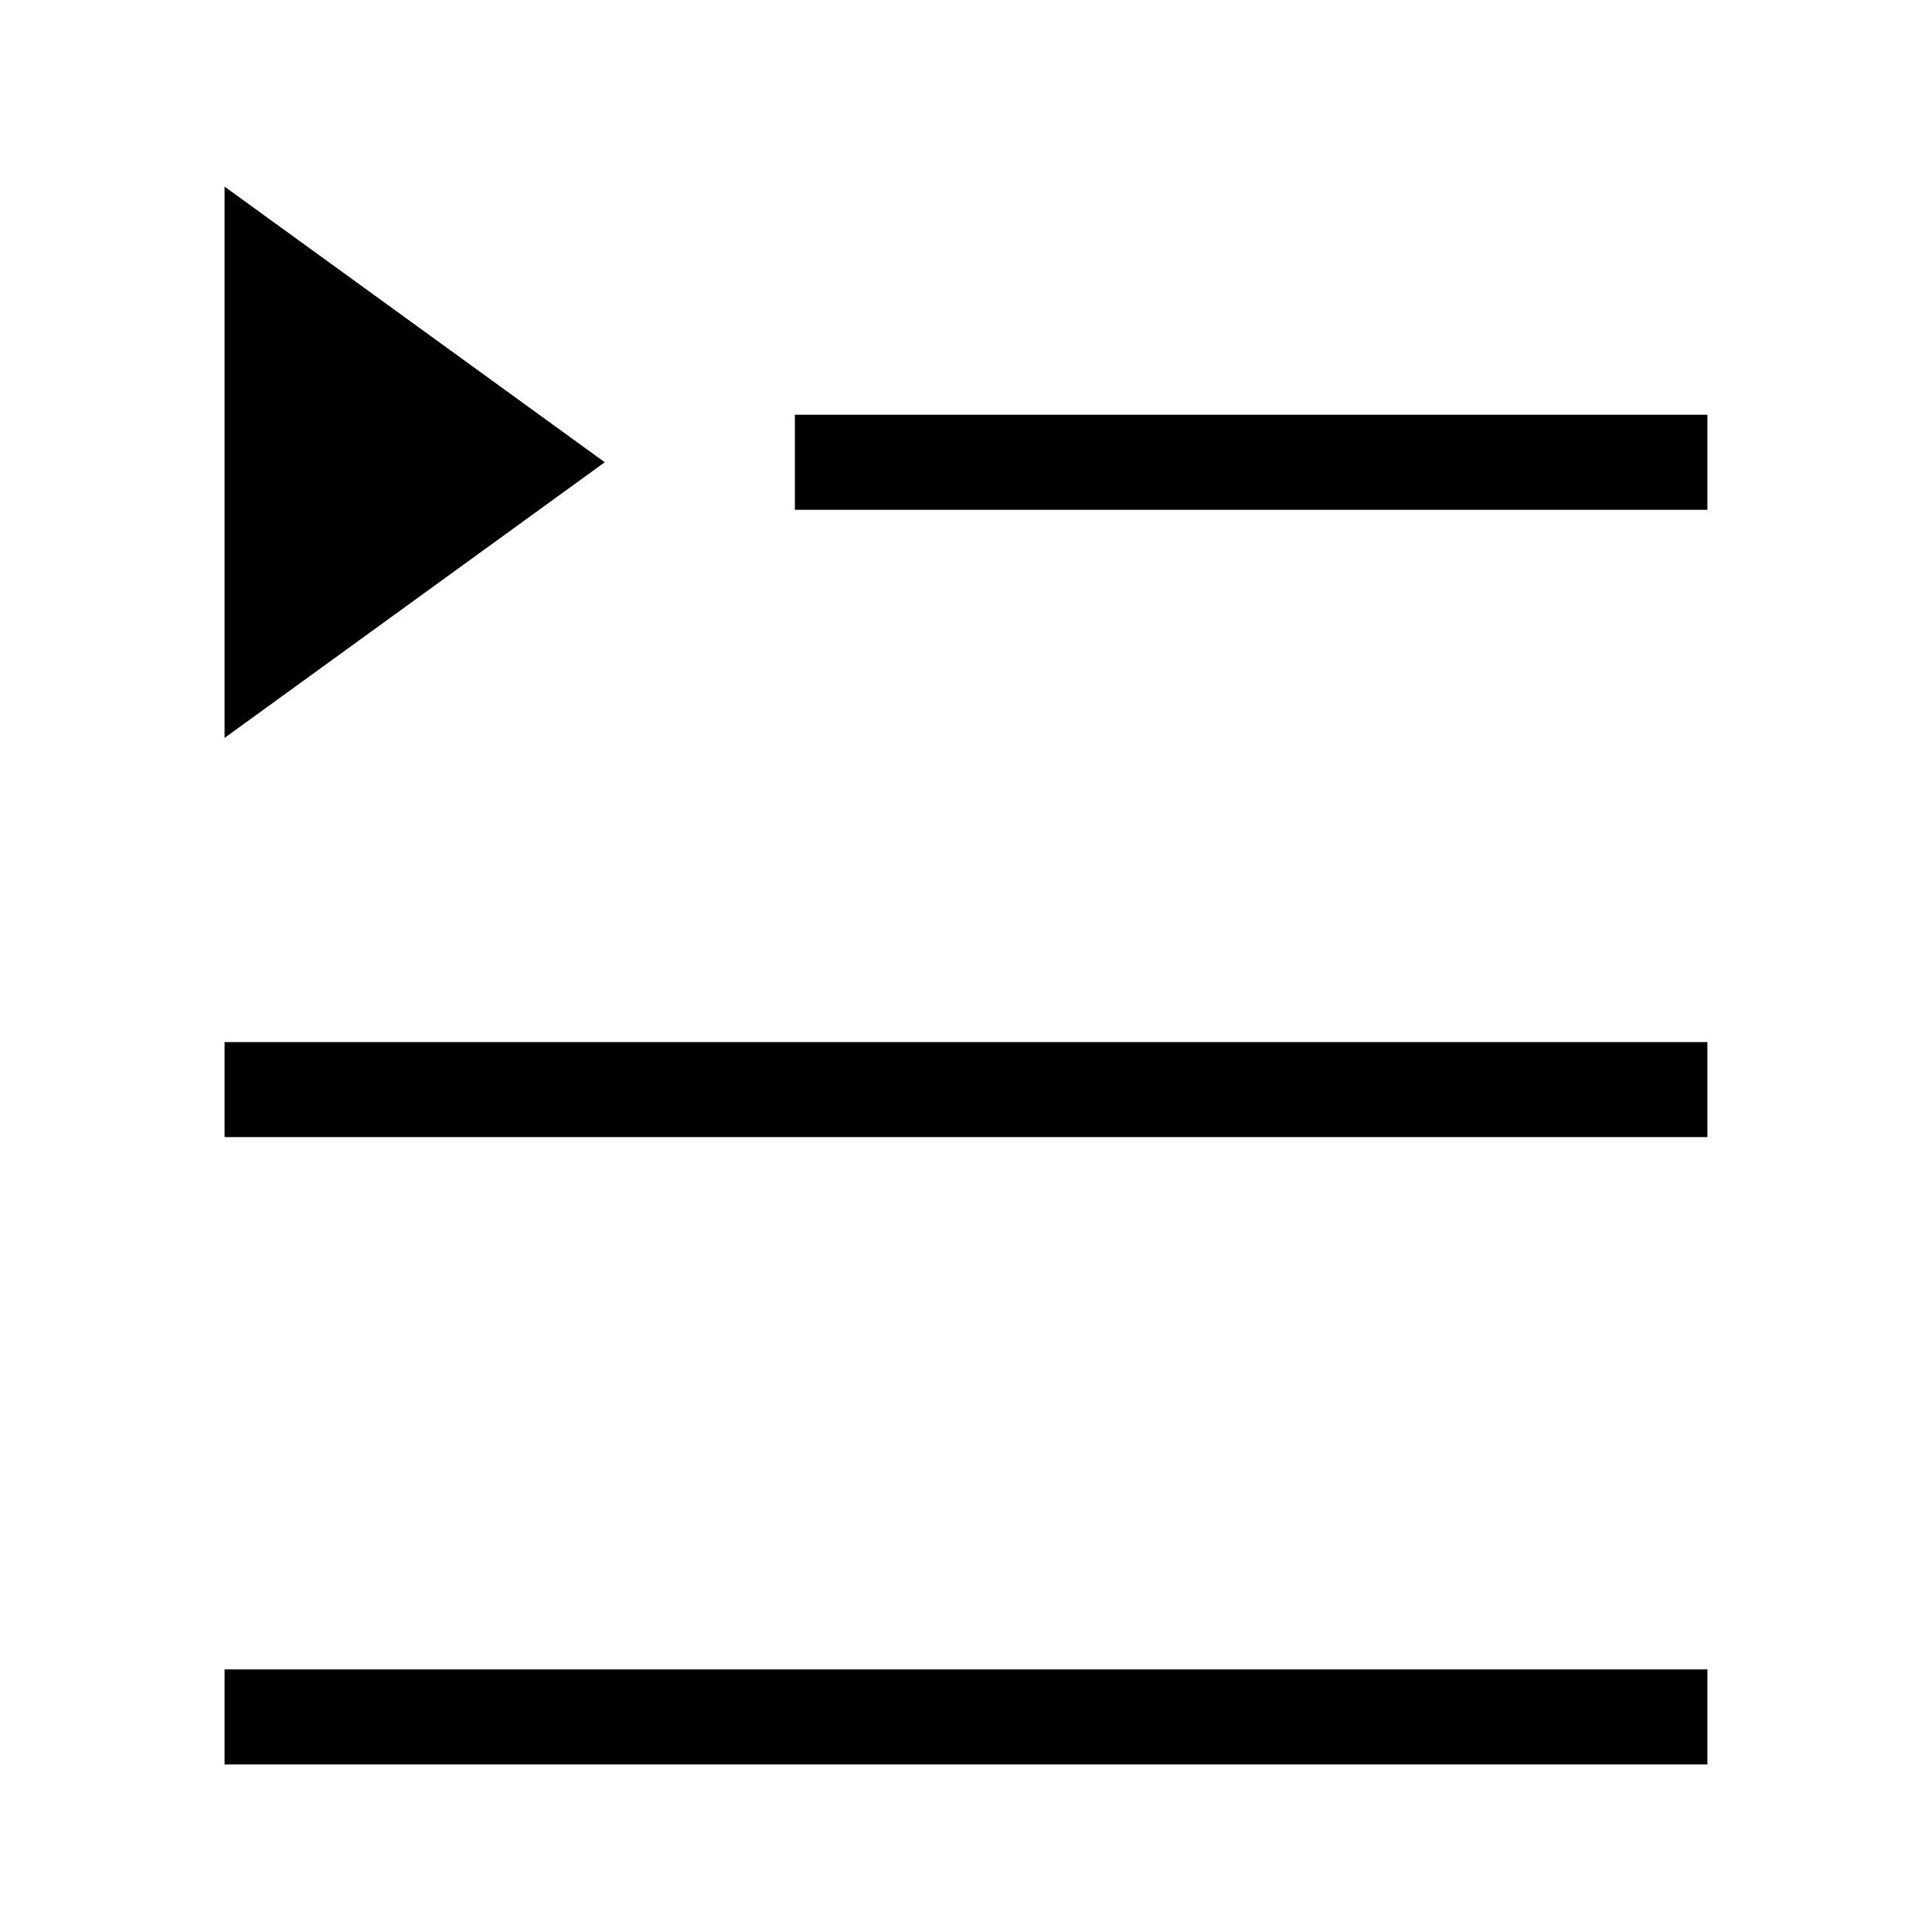 <?xml version="1.0" encoding="UTF-8"?>
<!-- Uploaded to: ICON Repo, www.iconrepo.com, Generator: ICON Repo Mixer Tools -->
<svg fill="#000000" width="800px" height="800px" version="1.1" viewBox="144 144 512 512" xmlns="http://www.w3.org/2000/svg">
 <path d="m596.48 586.41v25.191h-392.97v-25.191zm0-166.25v25.188h-392.97v-25.188zm-392.97-226.71 100.76 73.051-100.76 73.055zm392.97 60.457v25.191h-241.83v-25.191z" fill-rule="evenodd"/>
</svg>
